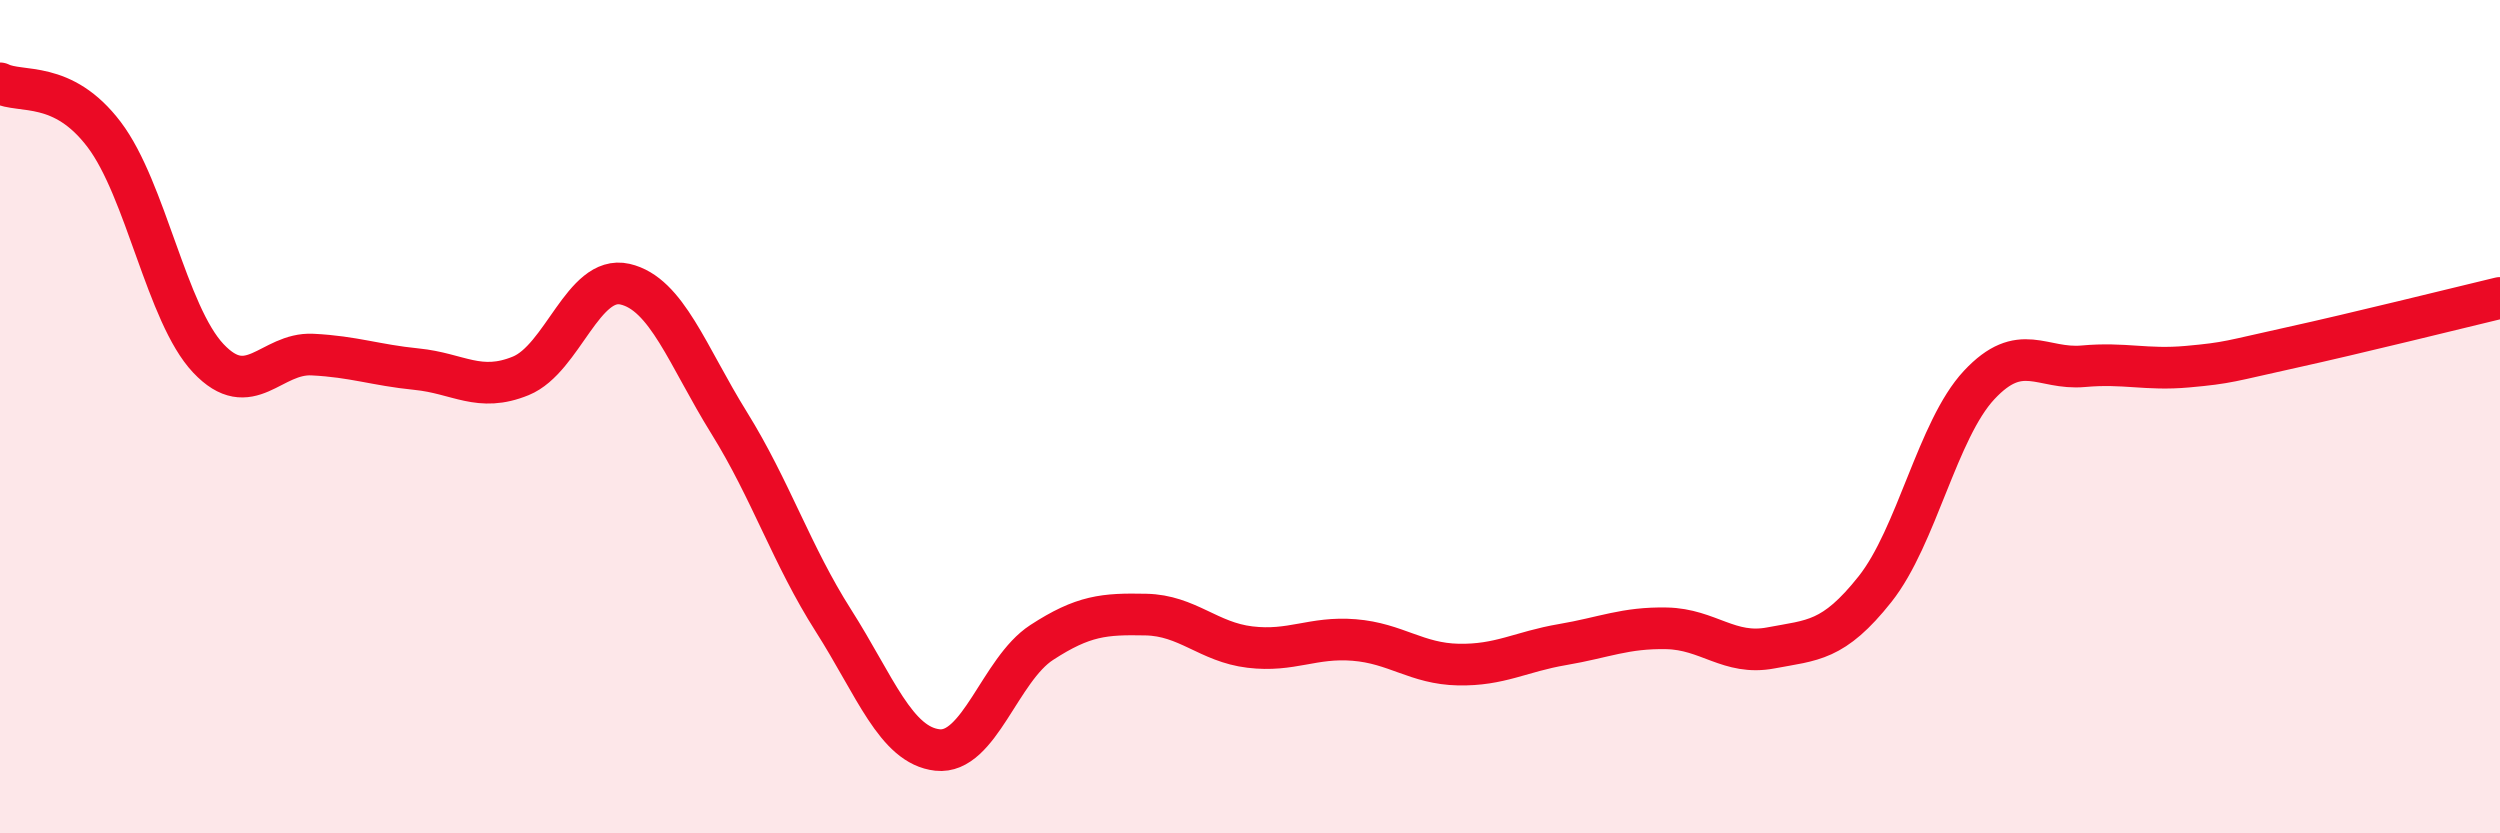 
    <svg width="60" height="20" viewBox="0 0 60 20" xmlns="http://www.w3.org/2000/svg">
      <path
        d="M 0,2 C 0.5,2.25 1.5,1.91 2.5,3.23 C 3.5,4.55 4,7.54 5,8.6 C 6,9.66 6.5,8.46 7.5,8.51 C 8.5,8.56 9,8.76 10,8.86 C 11,8.96 11.5,9.43 12.5,9.02 C 13.5,8.61 14,6.59 15,6.82 C 16,7.05 16.5,8.54 17.5,10.15 C 18.5,11.76 19,13.32 20,14.89 C 21,16.46 21.5,17.89 22.5,18 C 23.5,18.11 24,16.07 25,15.42 C 26,14.77 26.5,14.73 27.5,14.75 C 28.5,14.77 29,15.41 30,15.53 C 31,15.65 31.5,15.28 32.5,15.36 C 33.5,15.44 34,15.93 35,15.95 C 36,15.97 36.5,15.64 37.5,15.47 C 38.5,15.3 39,15.06 40,15.08 C 41,15.1 41.5,15.74 42.5,15.55 C 43.5,15.36 44,15.4 45,14.14 C 46,12.88 46.5,10.31 47.5,9.24 C 48.5,8.17 49,8.88 50,8.79 C 51,8.7 51.5,8.89 52.5,8.8 C 53.5,8.71 53.5,8.67 55,8.34 C 56.5,8.01 59,7.39 60,7.15L60 20L0 20Z"
        fill="#EB0A25"
        opacity="0.1"
        stroke-linecap="round"
        stroke-linejoin="round"
      />
      <path
        d="M 0,2 C 0.5,2.25 1.5,1.91 2.5,3.23 C 3.5,4.55 4,7.54 5,8.6 C 6,9.66 6.5,8.46 7.5,8.51 C 8.5,8.56 9,8.76 10,8.86 C 11,8.96 11.5,9.43 12.5,9.02 C 13.5,8.61 14,6.59 15,6.82 C 16,7.05 16.5,8.54 17.5,10.15 C 18.5,11.76 19,13.32 20,14.89 C 21,16.46 21.5,17.89 22.5,18 C 23.5,18.11 24,16.07 25,15.42 C 26,14.77 26.5,14.73 27.5,14.75 C 28.5,14.77 29,15.41 30,15.53 C 31,15.65 31.5,15.28 32.5,15.36 C 33.5,15.44 34,15.93 35,15.95 C 36,15.97 36.5,15.64 37.5,15.47 C 38.5,15.3 39,15.06 40,15.08 C 41,15.1 41.5,15.74 42.5,15.55 C 43.5,15.36 44,15.4 45,14.14 C 46,12.88 46.5,10.31 47.5,9.24 C 48.5,8.17 49,8.88 50,8.79 C 51,8.7 51.5,8.89 52.5,8.8 C 53.5,8.71 53.5,8.67 55,8.34 C 56.5,8.01 59,7.39 60,7.15"
        stroke="#EB0A25"
        stroke-width="1"
        fill="none"
        stroke-linecap="round"
        stroke-linejoin="round"
      />
    </svg>
  